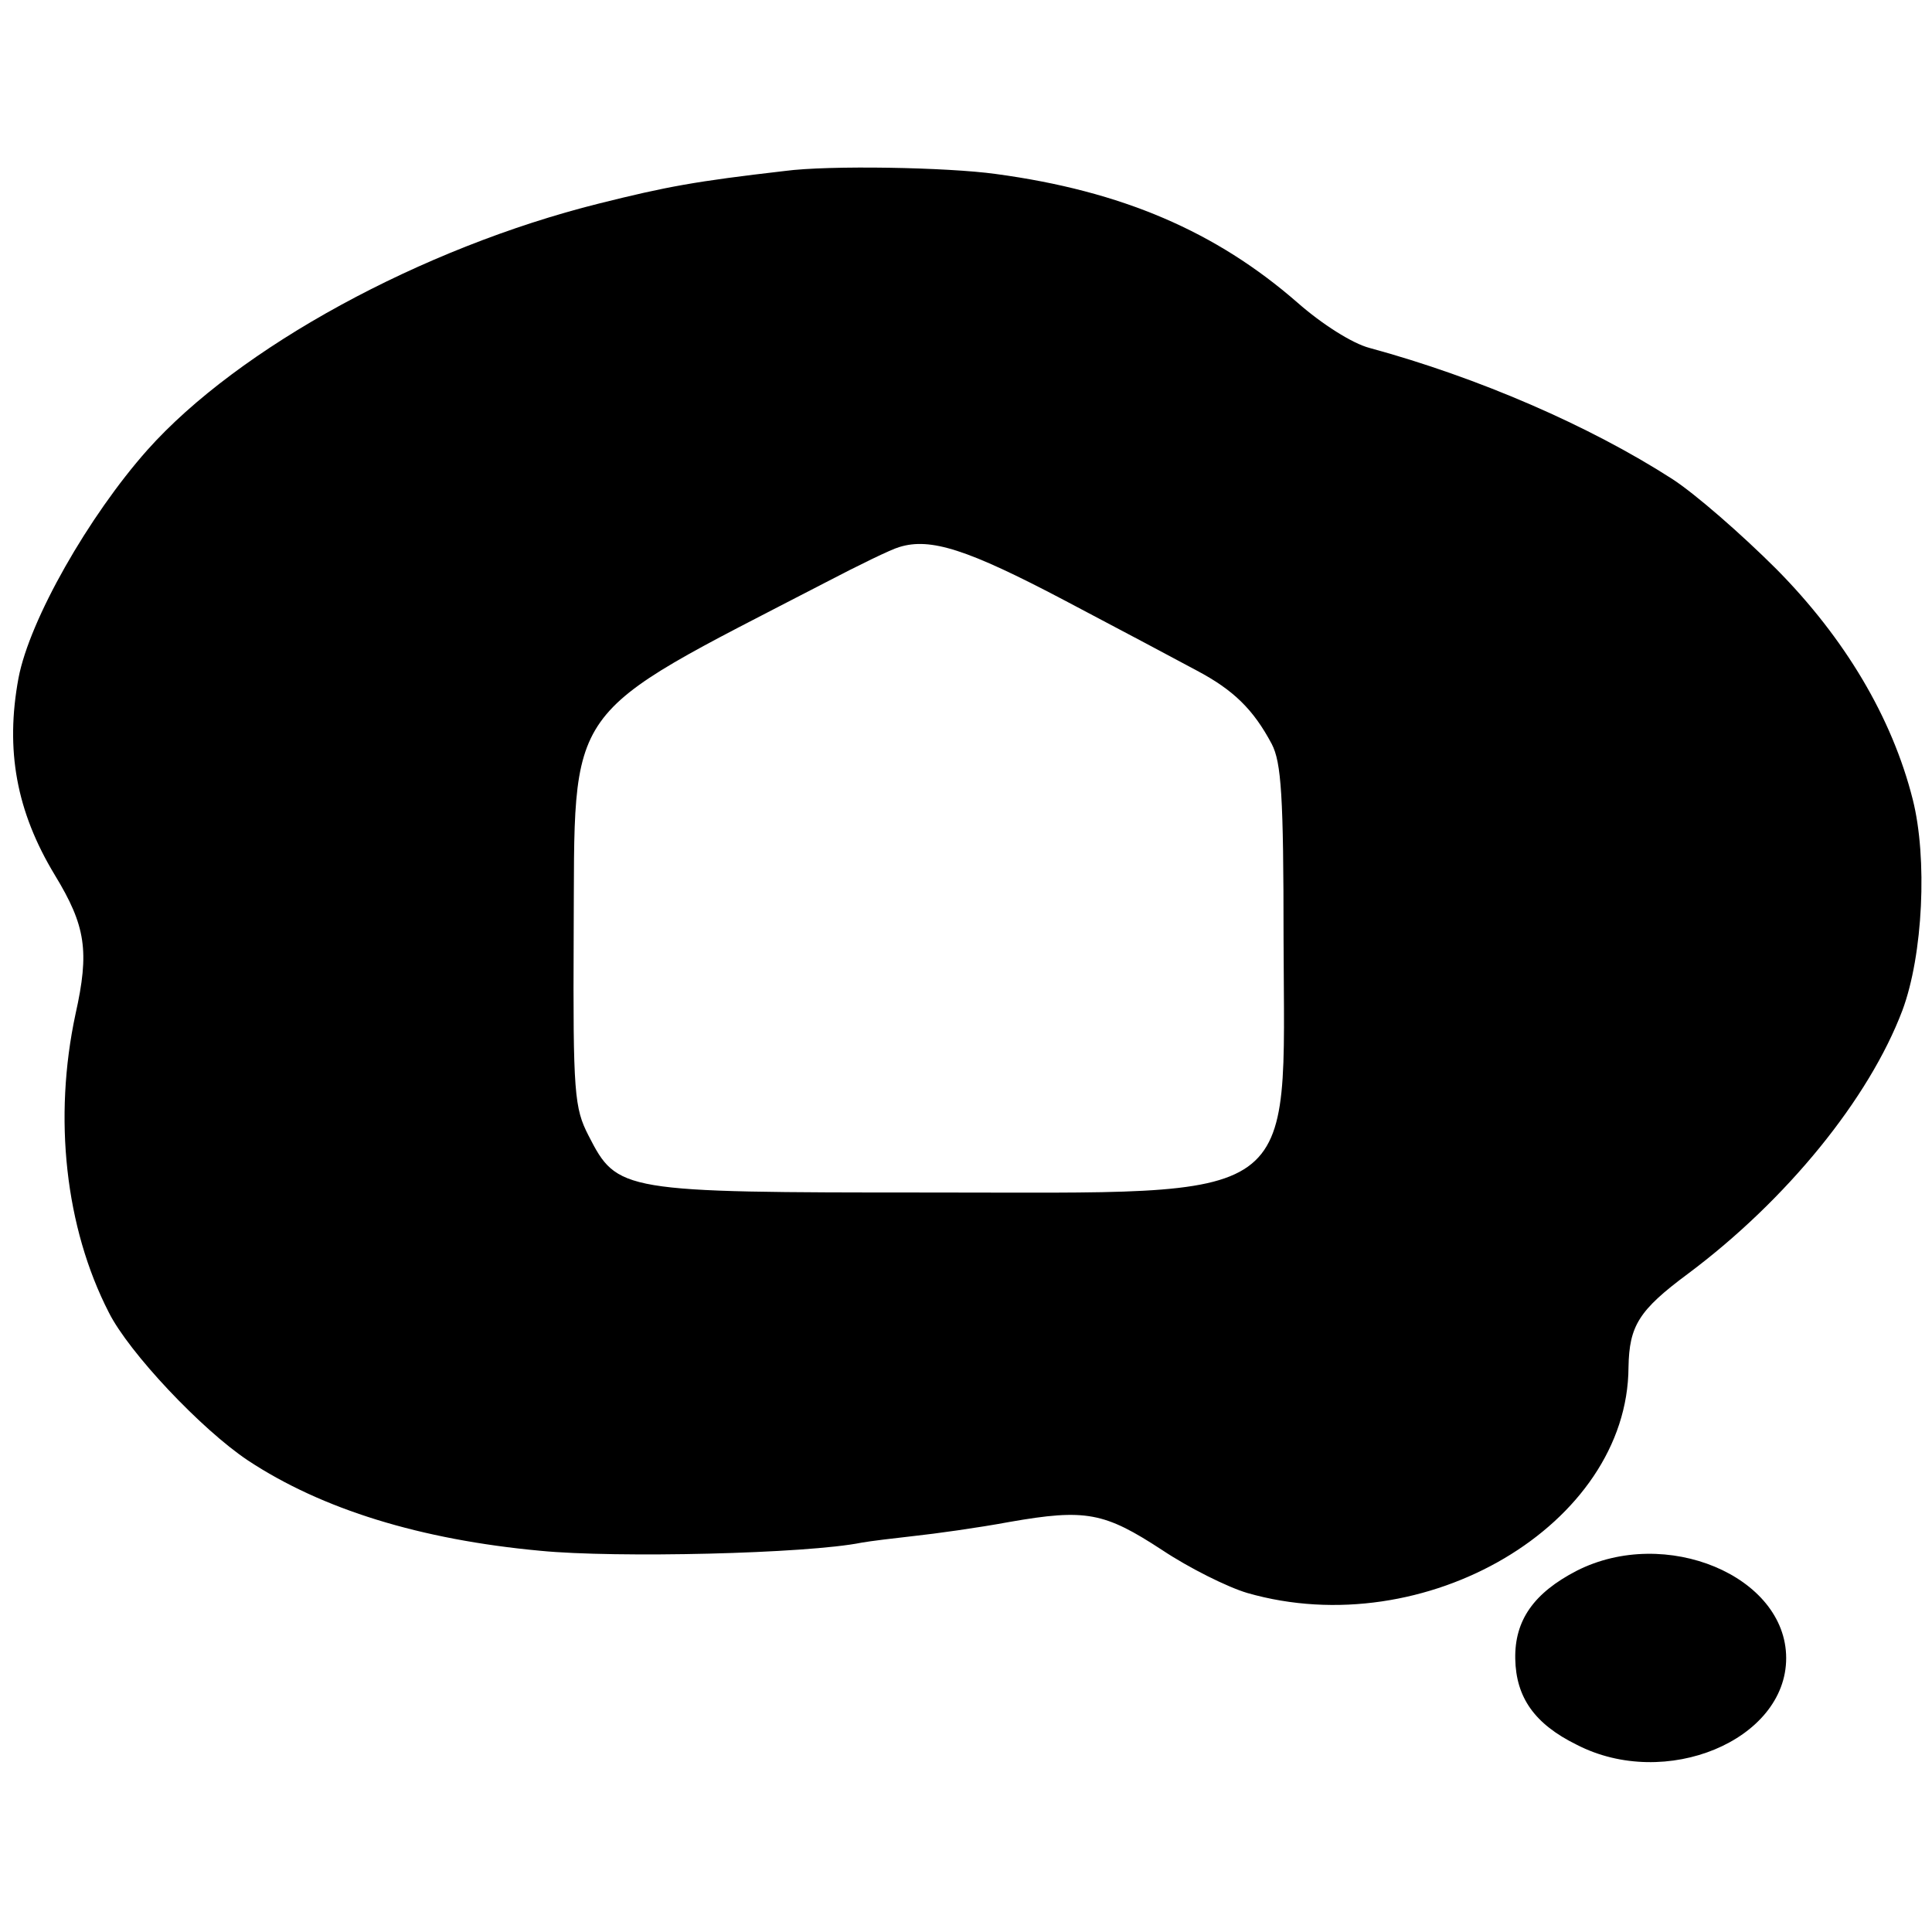 <svg version="1" xmlns="http://www.w3.org/2000/svg" width="348" height="348" viewBox="0 0 261 261"><path d="M106 23.1c-12.1 1.4-15.9 2.1-25.1 4.4-24 6-48.7 19.5-61 33.3C12 69.7 4 83.7 2.5 91.6c-1.8 9.7-.3 18 4.9 26.6 4.2 6.9 4.7 10.3 2.8 18.8-3 14-1.4 28.8 4.5 40.3 2.7 5.4 12.5 15.8 18.8 20 10 6.6 23.3 10.7 39.5 12.2 10.2 1 36 .4 43.4-1.1 1.1-.2 4.4-.6 7.1-.9 2.8-.3 8.6-1.1 12.9-1.9 10.3-1.8 12.8-1.3 20.6 3.8 3.6 2.4 8.8 5 11.5 5.8 24 6.9 51.4-9.2 51.5-30.5.1-5.6 1.4-7.7 8-12.6 13.4-10 24.5-23.7 29-35.6 2.8-7.5 3.4-20.6 1.4-28.5-2.8-11.1-9.2-21.8-18.4-31.1-4.7-4.7-11-10.2-14.1-12.2C214.7 57.5 199.7 51 185 47c-2.3-.6-6.4-3.2-9.7-6.1-11-9.6-23.7-15.1-40.8-17.4-6.5-.9-22.5-1.2-28.5-.4zm37.8 58c7.4 3.9 15.5 8.2 17.9 9.5 4.9 2.6 7.6 5.2 10.1 9.9 1.3 2.5 1.6 7 1.6 26.4.1 36.3 3 34.2-47.9 34.2-41.7 0-42.1-.1-46-7.7-1.9-3.7-2.1-5.7-2-26.9.2-32.1-1.9-29.2 34-47.8 4.4-2.3 8.9-4.5 10-4.8 4.2-1.3 9.2.3 22.3 7.2zM213 212.2c-5.8 3-8.4 6.7-8.3 11.9.1 5.2 2.6 8.8 8.3 11.6 12 6.2 28.3-.6 28.3-11.7S225 206.1 213 212.2z"/></svg>
